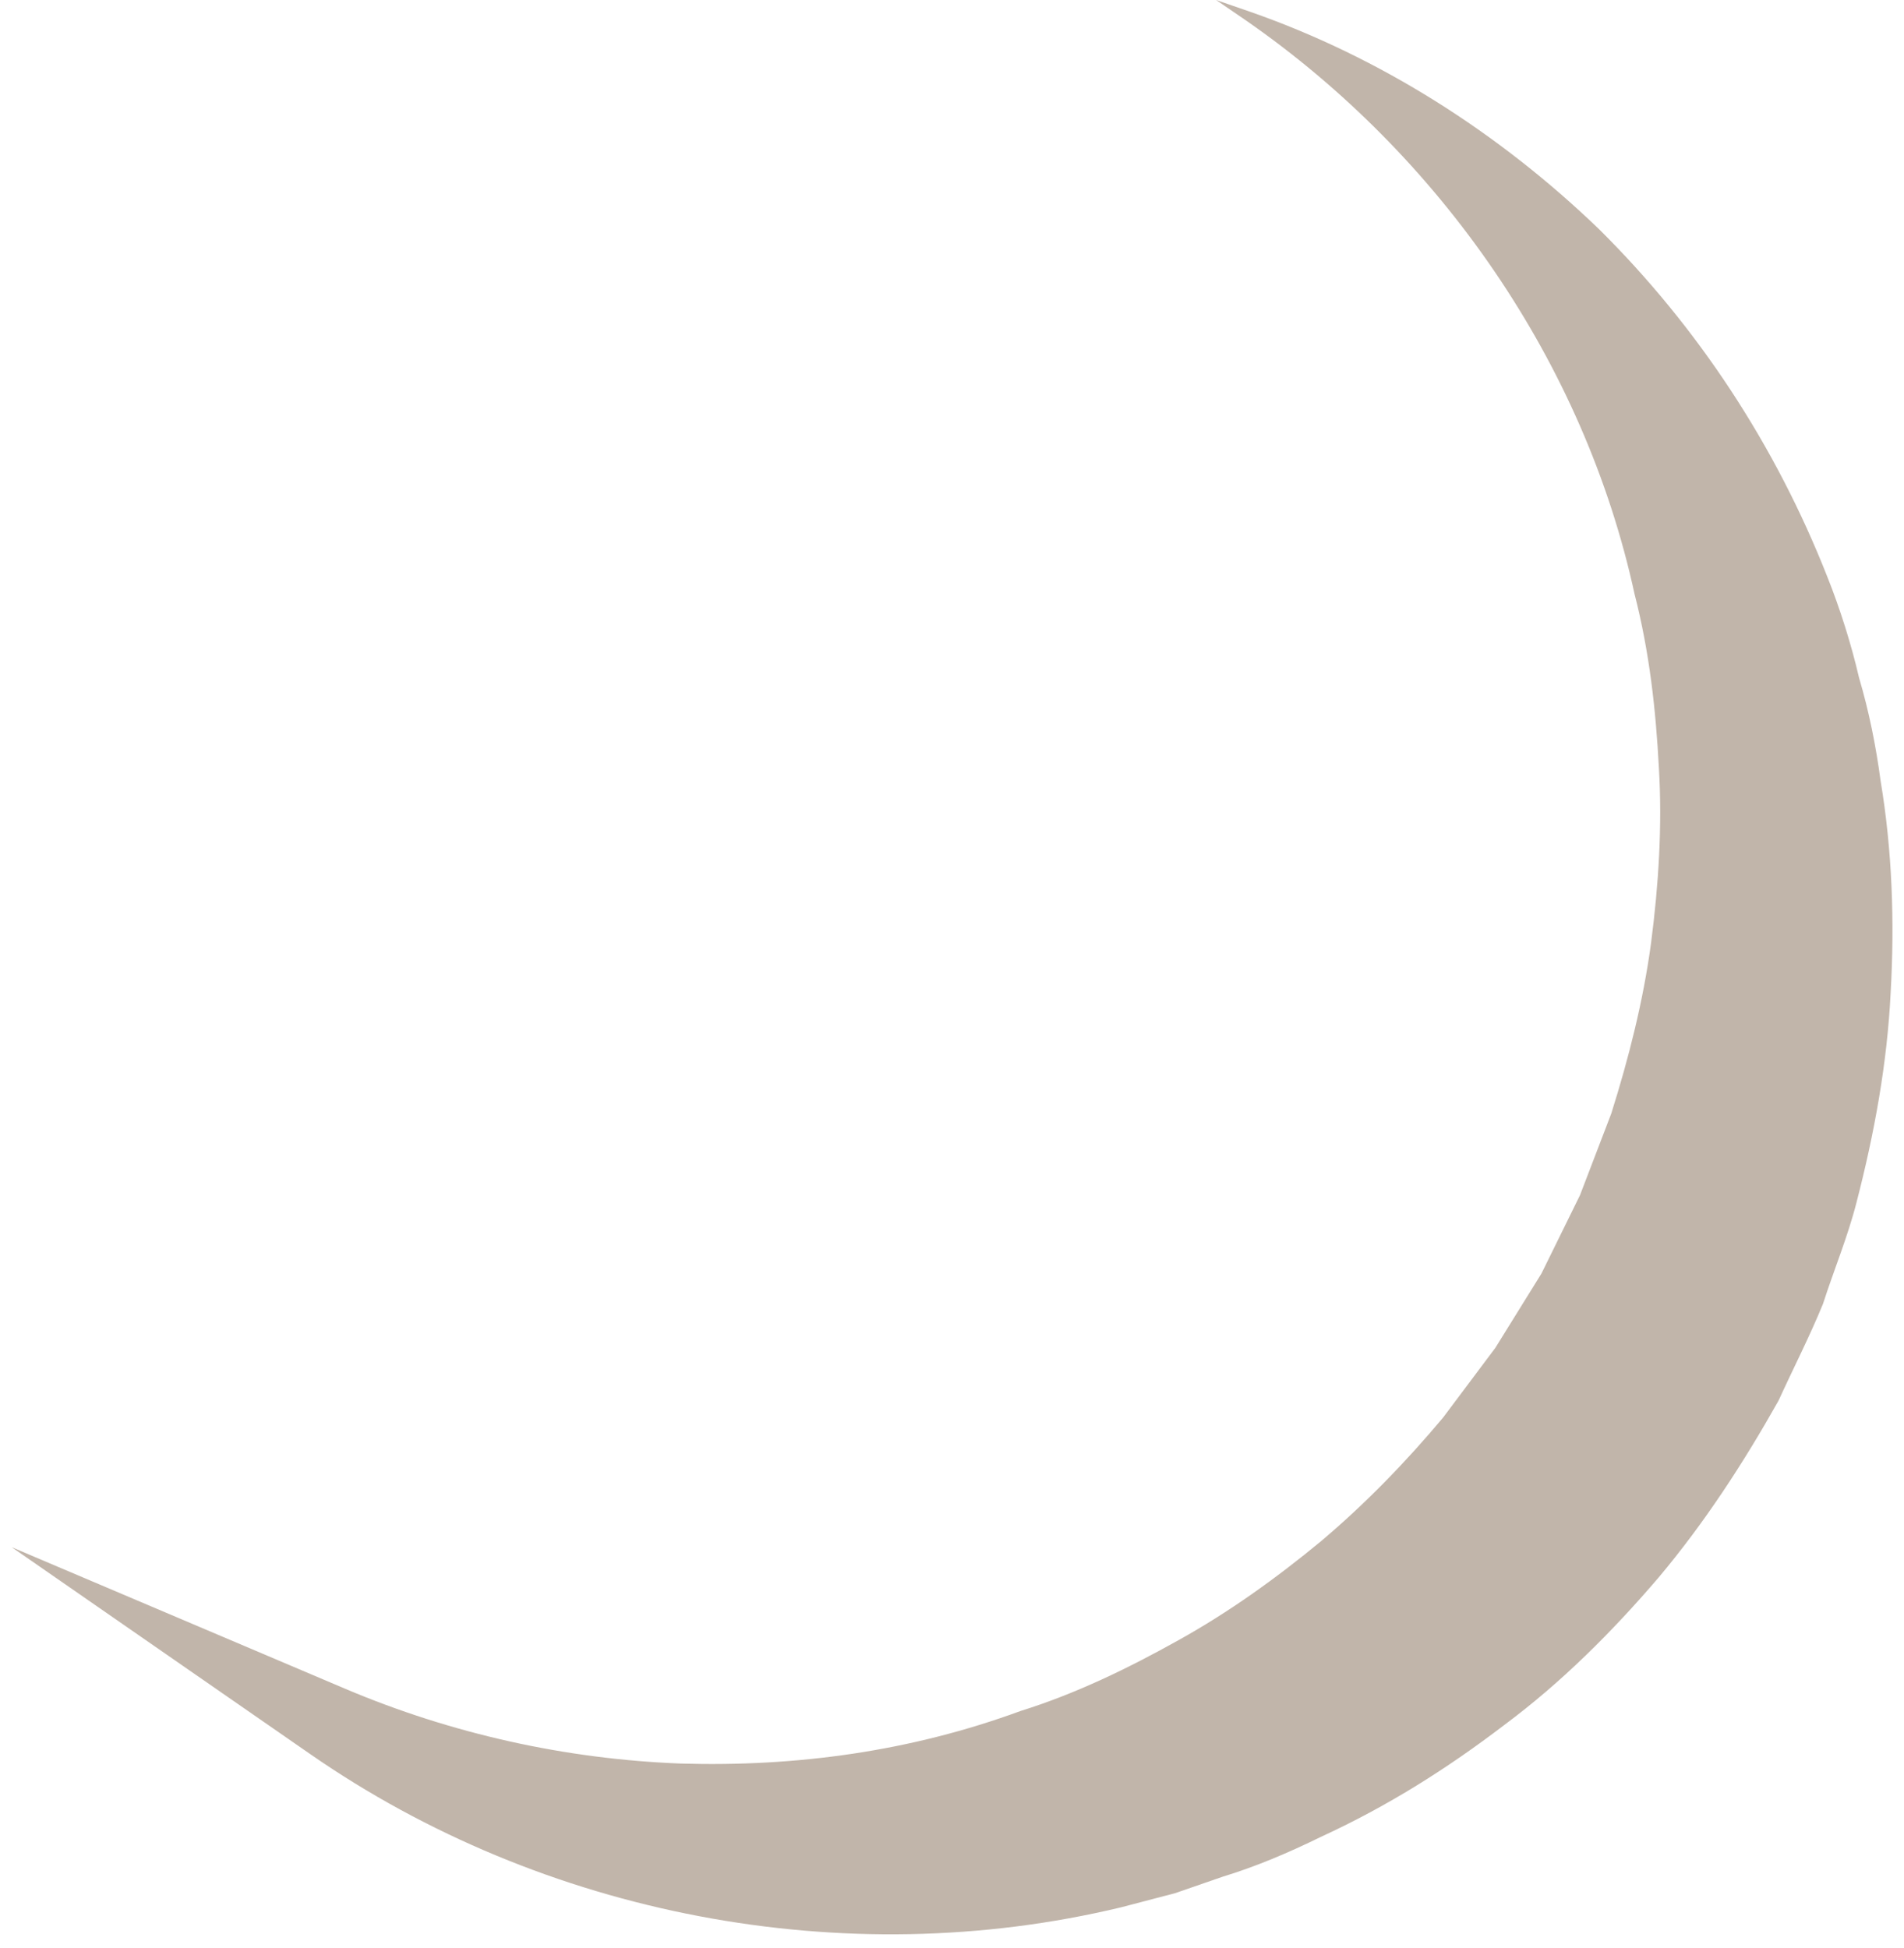 <?xml version="1.0" encoding="UTF-8"?> <svg xmlns="http://www.w3.org/2000/svg" width="86" height="88" viewBox="0 0 86 88" fill="none"> <path d="M84.944 35.277C84.732 33.693 84.42 32.137 83.968 30.609C83.614 29.082 83.105 27.483 82.553 26.097C80.205 20.114 76.683 14.767 72.213 10.34C67.687 5.983 62.312 2.574 56.484 0.538L54.929 -7.62939e-06L56.272 0.919C65.085 7.03 71.563 16.422 73.826 26.819C74.505 29.464 74.788 32.038 74.929 34.683C75.085 37.328 74.915 39.973 74.576 42.59C74.222 45.221 73.571 47.781 72.779 50.299L71.365 53.99L69.625 57.527L67.546 60.879L65.183 64.033C63.5 66.042 61.676 67.923 59.667 69.621C57.644 71.29 55.523 72.817 53.231 74.09C50.954 75.363 48.592 76.509 46.102 77.287C41.138 79.112 35.975 79.819 30.741 79.663C25.55 79.465 20.401 78.32 15.62 76.297L0.528 69.889L14.036 79.253C24.503 86.509 38.111 89.169 50.643 86.156L53.076 85.519L55.24 84.77C56.683 84.331 58.168 83.709 59.667 82.973C62.68 81.587 65.367 79.89 67.942 77.924C70.53 76 72.822 73.708 74.915 71.261C76.994 68.786 78.749 66.084 80.333 63.27C80.998 61.813 81.733 60.384 82.341 58.899C82.836 57.357 83.459 55.872 83.855 54.316C84.661 51.204 85.241 48.036 85.397 44.839C85.58 41.642 85.467 38.417 84.944 35.277Z" fill="#C1B5AA"></path> </svg> 